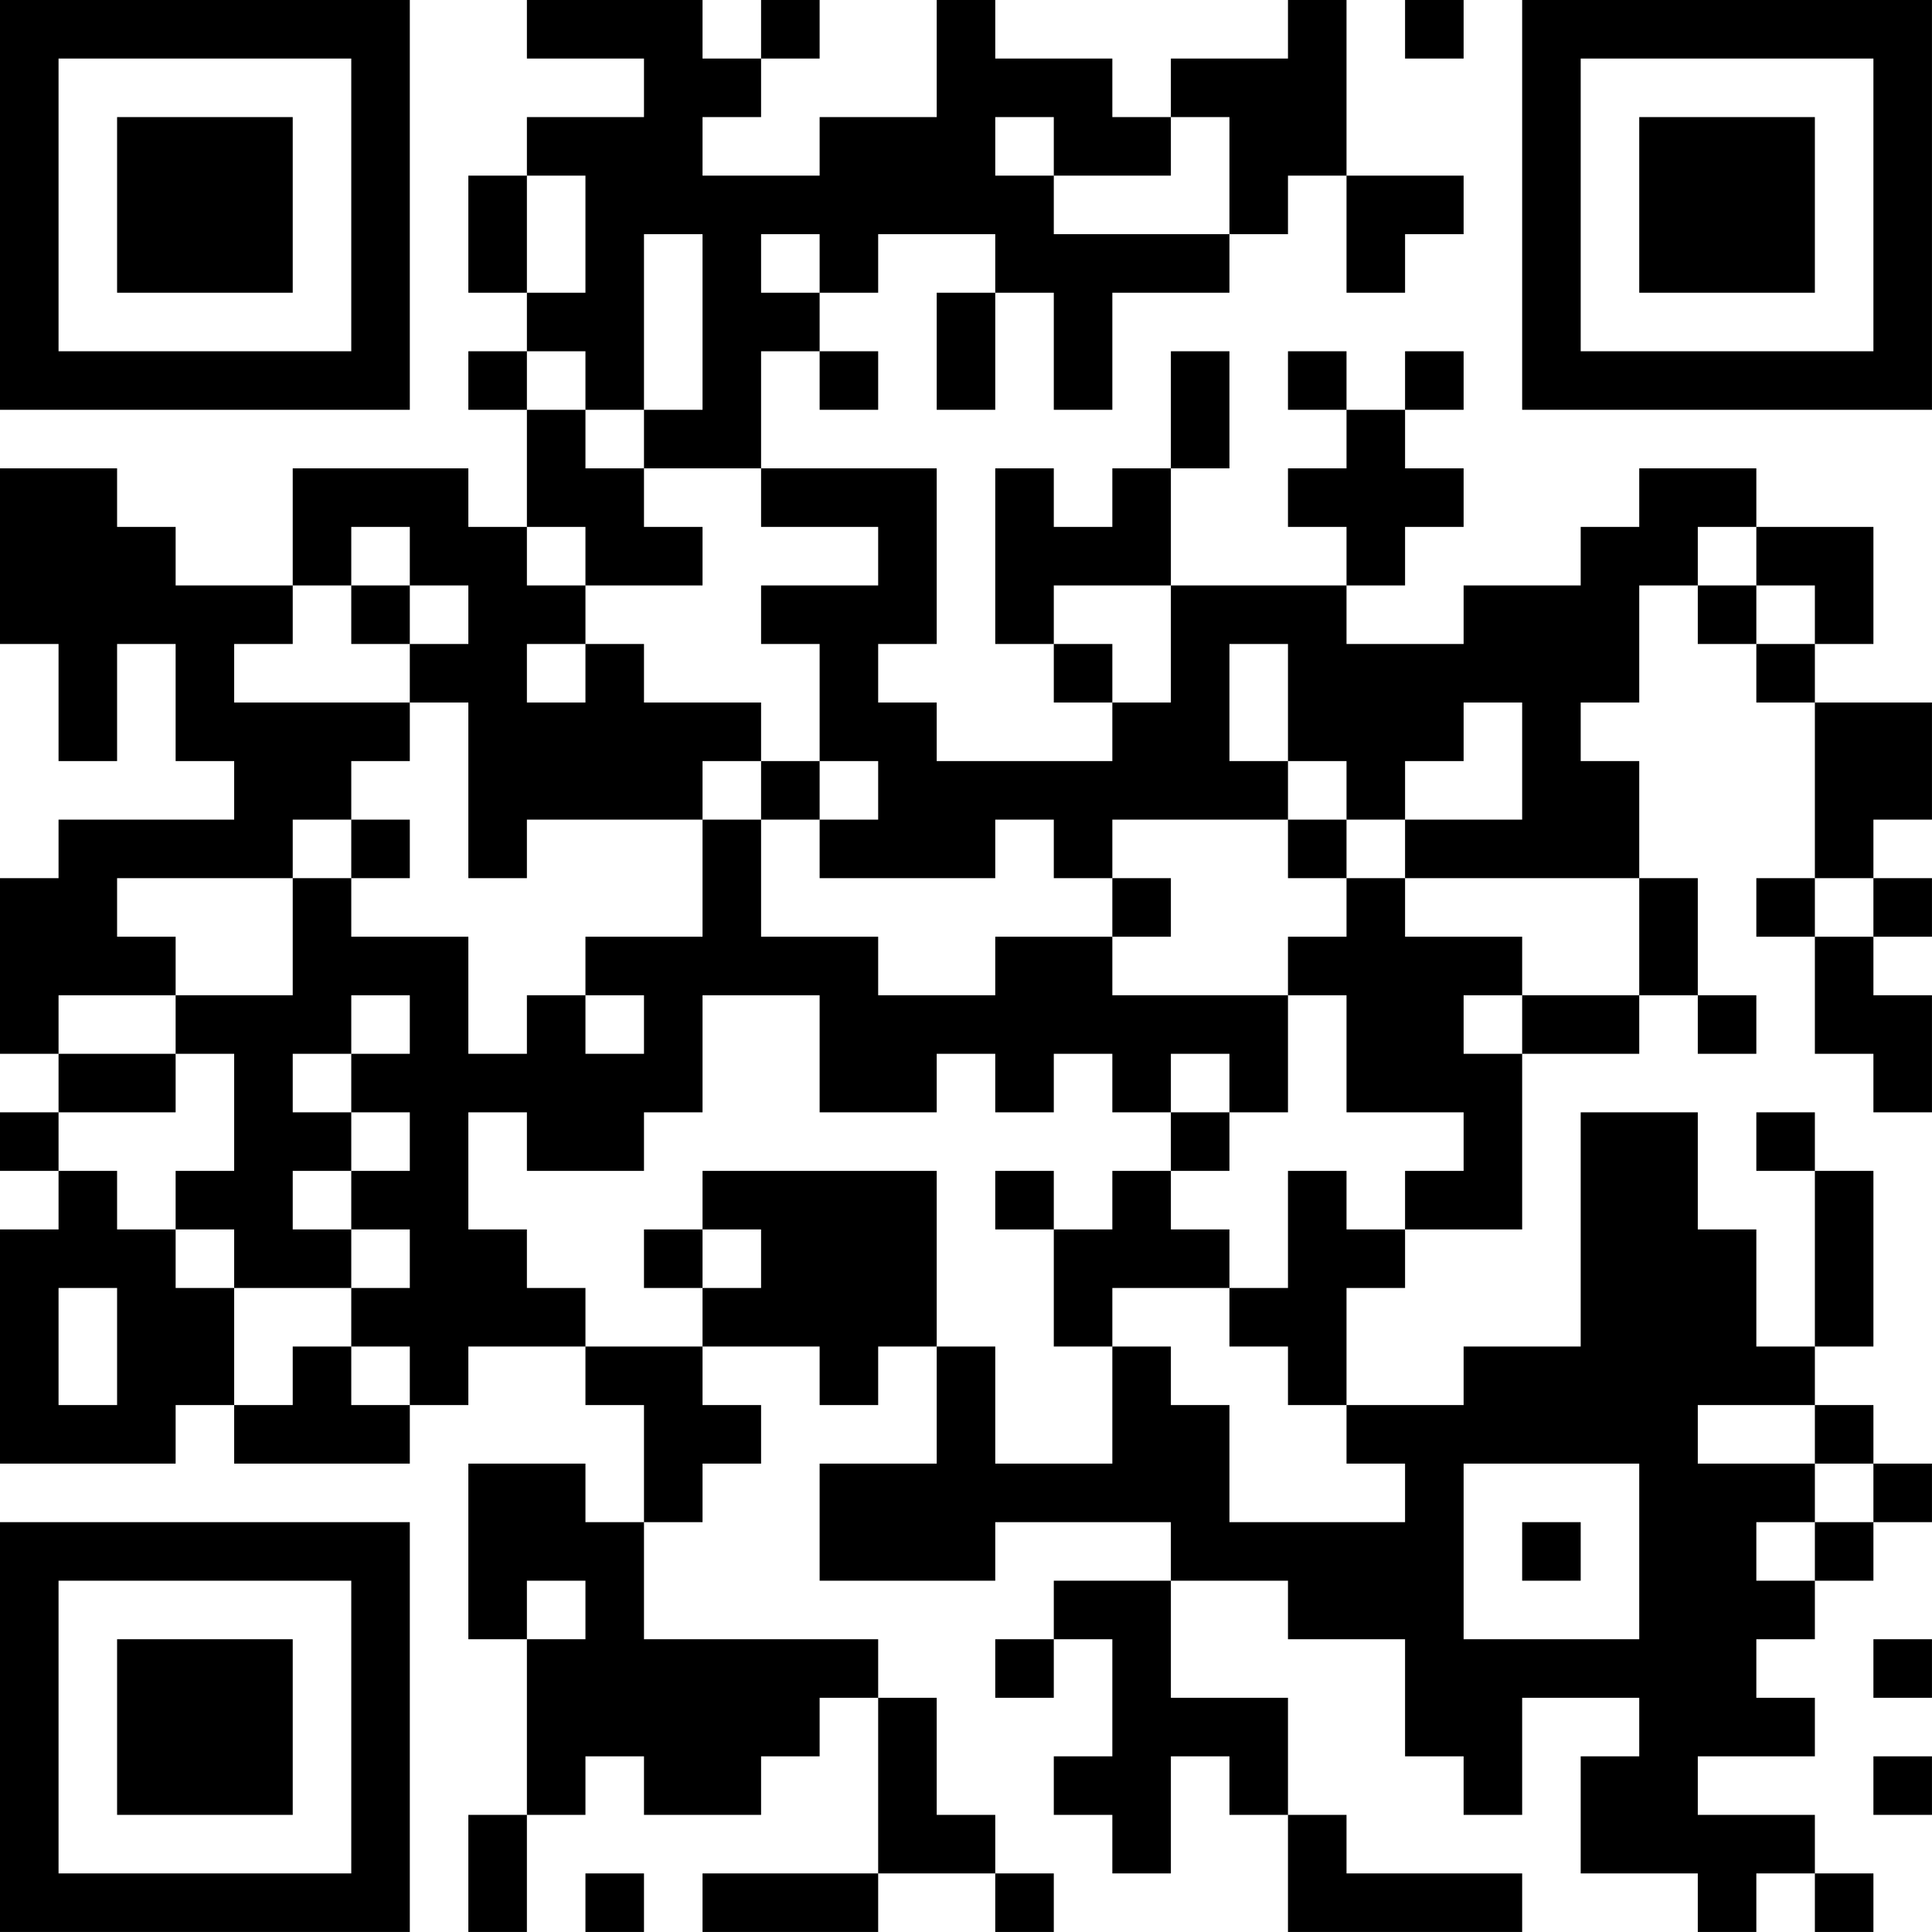 <?xml version="1.0" encoding="UTF-8"?>
<svg xmlns="http://www.w3.org/2000/svg" version="1.1" width="400" height="400" viewBox="0 0 400 400"><rect x="0" y="0" width="400" height="400" fill="#ffffff"/><g transform="scale(12.121)"><g transform="translate(0,0)"><path fill-rule="evenodd" d="M9 0L9 1L11 1L11 2L9 2L9 3L8 3L8 5L9 5L9 6L8 6L8 7L9 7L9 9L8 9L8 8L5 8L5 10L3 10L3 9L2 9L2 8L0 8L0 11L1 11L1 13L2 13L2 11L3 11L3 13L4 13L4 14L1 14L1 15L0 15L0 18L1 18L1 19L0 19L0 20L1 20L1 21L0 21L0 25L3 25L3 24L4 24L4 25L7 25L7 24L8 24L8 23L10 23L10 24L11 24L11 26L10 26L10 25L8 25L8 28L9 28L9 31L8 31L8 33L9 33L9 31L10 31L10 30L11 30L11 31L13 31L13 30L14 30L14 29L15 29L15 32L12 32L12 33L15 33L15 32L17 32L17 33L18 33L18 32L17 32L17 31L16 31L16 29L15 29L15 28L11 28L11 26L12 26L12 25L13 25L13 24L12 24L12 23L14 23L14 24L15 24L15 23L16 23L16 25L14 25L14 27L17 27L17 26L20 26L20 27L18 27L18 28L17 28L17 29L18 29L18 28L19 28L19 30L18 30L18 31L19 31L19 32L20 32L20 30L21 30L21 31L22 31L22 33L26 33L26 32L23 32L23 31L22 31L22 29L20 29L20 27L22 27L22 28L24 28L24 30L25 30L25 31L26 31L26 29L28 29L28 30L27 30L27 32L29 32L29 33L30 33L30 32L31 32L31 33L32 33L32 32L31 32L31 31L29 31L29 30L31 30L31 29L30 29L30 28L31 28L31 27L32 27L32 26L33 26L33 25L32 25L32 24L31 24L31 23L32 23L32 20L31 20L31 19L30 19L30 20L31 20L31 23L30 23L30 21L29 21L29 19L27 19L27 23L25 23L25 24L23 24L23 22L24 22L24 21L26 21L26 18L28 18L28 17L29 17L29 18L30 18L30 17L29 17L29 15L28 15L28 13L27 13L27 12L28 12L28 10L29 10L29 11L30 11L30 12L31 12L31 15L30 15L30 16L31 16L31 18L32 18L32 19L33 19L33 17L32 17L32 16L33 16L33 15L32 15L32 14L33 14L33 12L31 12L31 11L32 11L32 9L30 9L30 8L28 8L28 9L27 9L27 10L25 10L25 11L23 11L23 10L24 10L24 9L25 9L25 8L24 8L24 7L25 7L25 6L24 6L24 7L23 7L23 6L22 6L22 7L23 7L23 8L22 8L22 9L23 9L23 10L20 10L20 8L21 8L21 6L20 6L20 8L19 8L19 9L18 9L18 8L17 8L17 11L18 11L18 12L19 12L19 13L16 13L16 12L15 12L15 11L16 11L16 8L13 8L13 6L14 6L14 7L15 7L15 6L14 6L14 5L15 5L15 4L17 4L17 5L16 5L16 7L17 7L17 5L18 5L18 7L19 7L19 5L21 5L21 4L22 4L22 3L23 3L23 5L24 5L24 4L25 4L25 3L23 3L23 0L22 0L22 1L20 1L20 2L19 2L19 1L17 1L17 0L16 0L16 2L14 2L14 3L12 3L12 2L13 2L13 1L14 1L14 0L13 0L13 1L12 1L12 0ZM24 0L24 1L25 1L25 0ZM17 2L17 3L18 3L18 4L21 4L21 2L20 2L20 3L18 3L18 2ZM9 3L9 5L10 5L10 3ZM11 4L11 7L10 7L10 6L9 6L9 7L10 7L10 8L11 8L11 9L12 9L12 10L10 10L10 9L9 9L9 10L10 10L10 11L9 11L9 12L10 12L10 11L11 11L11 12L13 12L13 13L12 13L12 14L9 14L9 15L8 15L8 12L7 12L7 11L8 11L8 10L7 10L7 9L6 9L6 10L5 10L5 11L4 11L4 12L7 12L7 13L6 13L6 14L5 14L5 15L2 15L2 16L3 16L3 17L1 17L1 18L3 18L3 19L1 19L1 20L2 20L2 21L3 21L3 22L4 22L4 24L5 24L5 23L6 23L6 24L7 24L7 23L6 23L6 22L7 22L7 21L6 21L6 20L7 20L7 19L6 19L6 18L7 18L7 17L6 17L6 18L5 18L5 19L6 19L6 20L5 20L5 21L6 21L6 22L4 22L4 21L3 21L3 20L4 20L4 18L3 18L3 17L5 17L5 15L6 15L6 16L8 16L8 18L9 18L9 17L10 17L10 18L11 18L11 17L10 17L10 16L12 16L12 14L13 14L13 16L15 16L15 17L17 17L17 16L19 16L19 17L22 17L22 19L21 19L21 18L20 18L20 19L19 19L19 18L18 18L18 19L17 19L17 18L16 18L16 19L14 19L14 17L12 17L12 19L11 19L11 20L9 20L9 19L8 19L8 21L9 21L9 22L10 22L10 23L12 23L12 22L13 22L13 21L12 21L12 20L16 20L16 23L17 23L17 25L19 25L19 23L20 23L20 24L21 24L21 26L24 26L24 25L23 25L23 24L22 24L22 23L21 23L21 22L22 22L22 20L23 20L23 21L24 21L24 20L25 20L25 19L23 19L23 17L22 17L22 16L23 16L23 15L24 15L24 16L26 16L26 17L25 17L25 18L26 18L26 17L28 17L28 15L24 15L24 14L26 14L26 12L25 12L25 13L24 13L24 14L23 14L23 13L22 13L22 11L21 11L21 13L22 13L22 14L19 14L19 15L18 15L18 14L17 14L17 15L14 15L14 14L15 14L15 13L14 13L14 11L13 11L13 10L15 10L15 9L13 9L13 8L11 8L11 7L12 7L12 4ZM13 4L13 5L14 5L14 4ZM29 9L29 10L30 10L30 11L31 11L31 10L30 10L30 9ZM6 10L6 11L7 11L7 10ZM18 10L18 11L19 11L19 12L20 12L20 10ZM13 13L13 14L14 14L14 13ZM6 14L6 15L7 15L7 14ZM22 14L22 15L23 15L23 14ZM19 15L19 16L20 16L20 15ZM31 15L31 16L32 16L32 15ZM20 19L20 20L19 20L19 21L18 21L18 20L17 20L17 21L18 21L18 23L19 23L19 22L21 22L21 21L20 21L20 20L21 20L21 19ZM11 21L11 22L12 22L12 21ZM1 22L1 24L2 24L2 22ZM29 24L29 25L31 25L31 26L30 26L30 27L31 27L31 26L32 26L32 25L31 25L31 24ZM25 25L25 28L28 28L28 25ZM26 26L26 27L27 27L27 26ZM9 27L9 28L10 28L10 27ZM32 28L32 29L33 29L33 28ZM32 30L32 31L33 31L33 30ZM10 32L10 33L11 33L11 32ZM0 0L0 7L7 7L7 0ZM1 1L1 6L6 6L6 1ZM2 2L2 5L5 5L5 2ZM26 0L26 7L33 7L33 0ZM27 1L27 6L32 6L32 1ZM28 2L28 5L31 5L31 2ZM0 26L0 33L7 33L7 26ZM1 27L1 32L6 32L6 27ZM2 28L2 31L5 31L5 28Z" fill="#000000"/></g></g></svg>
